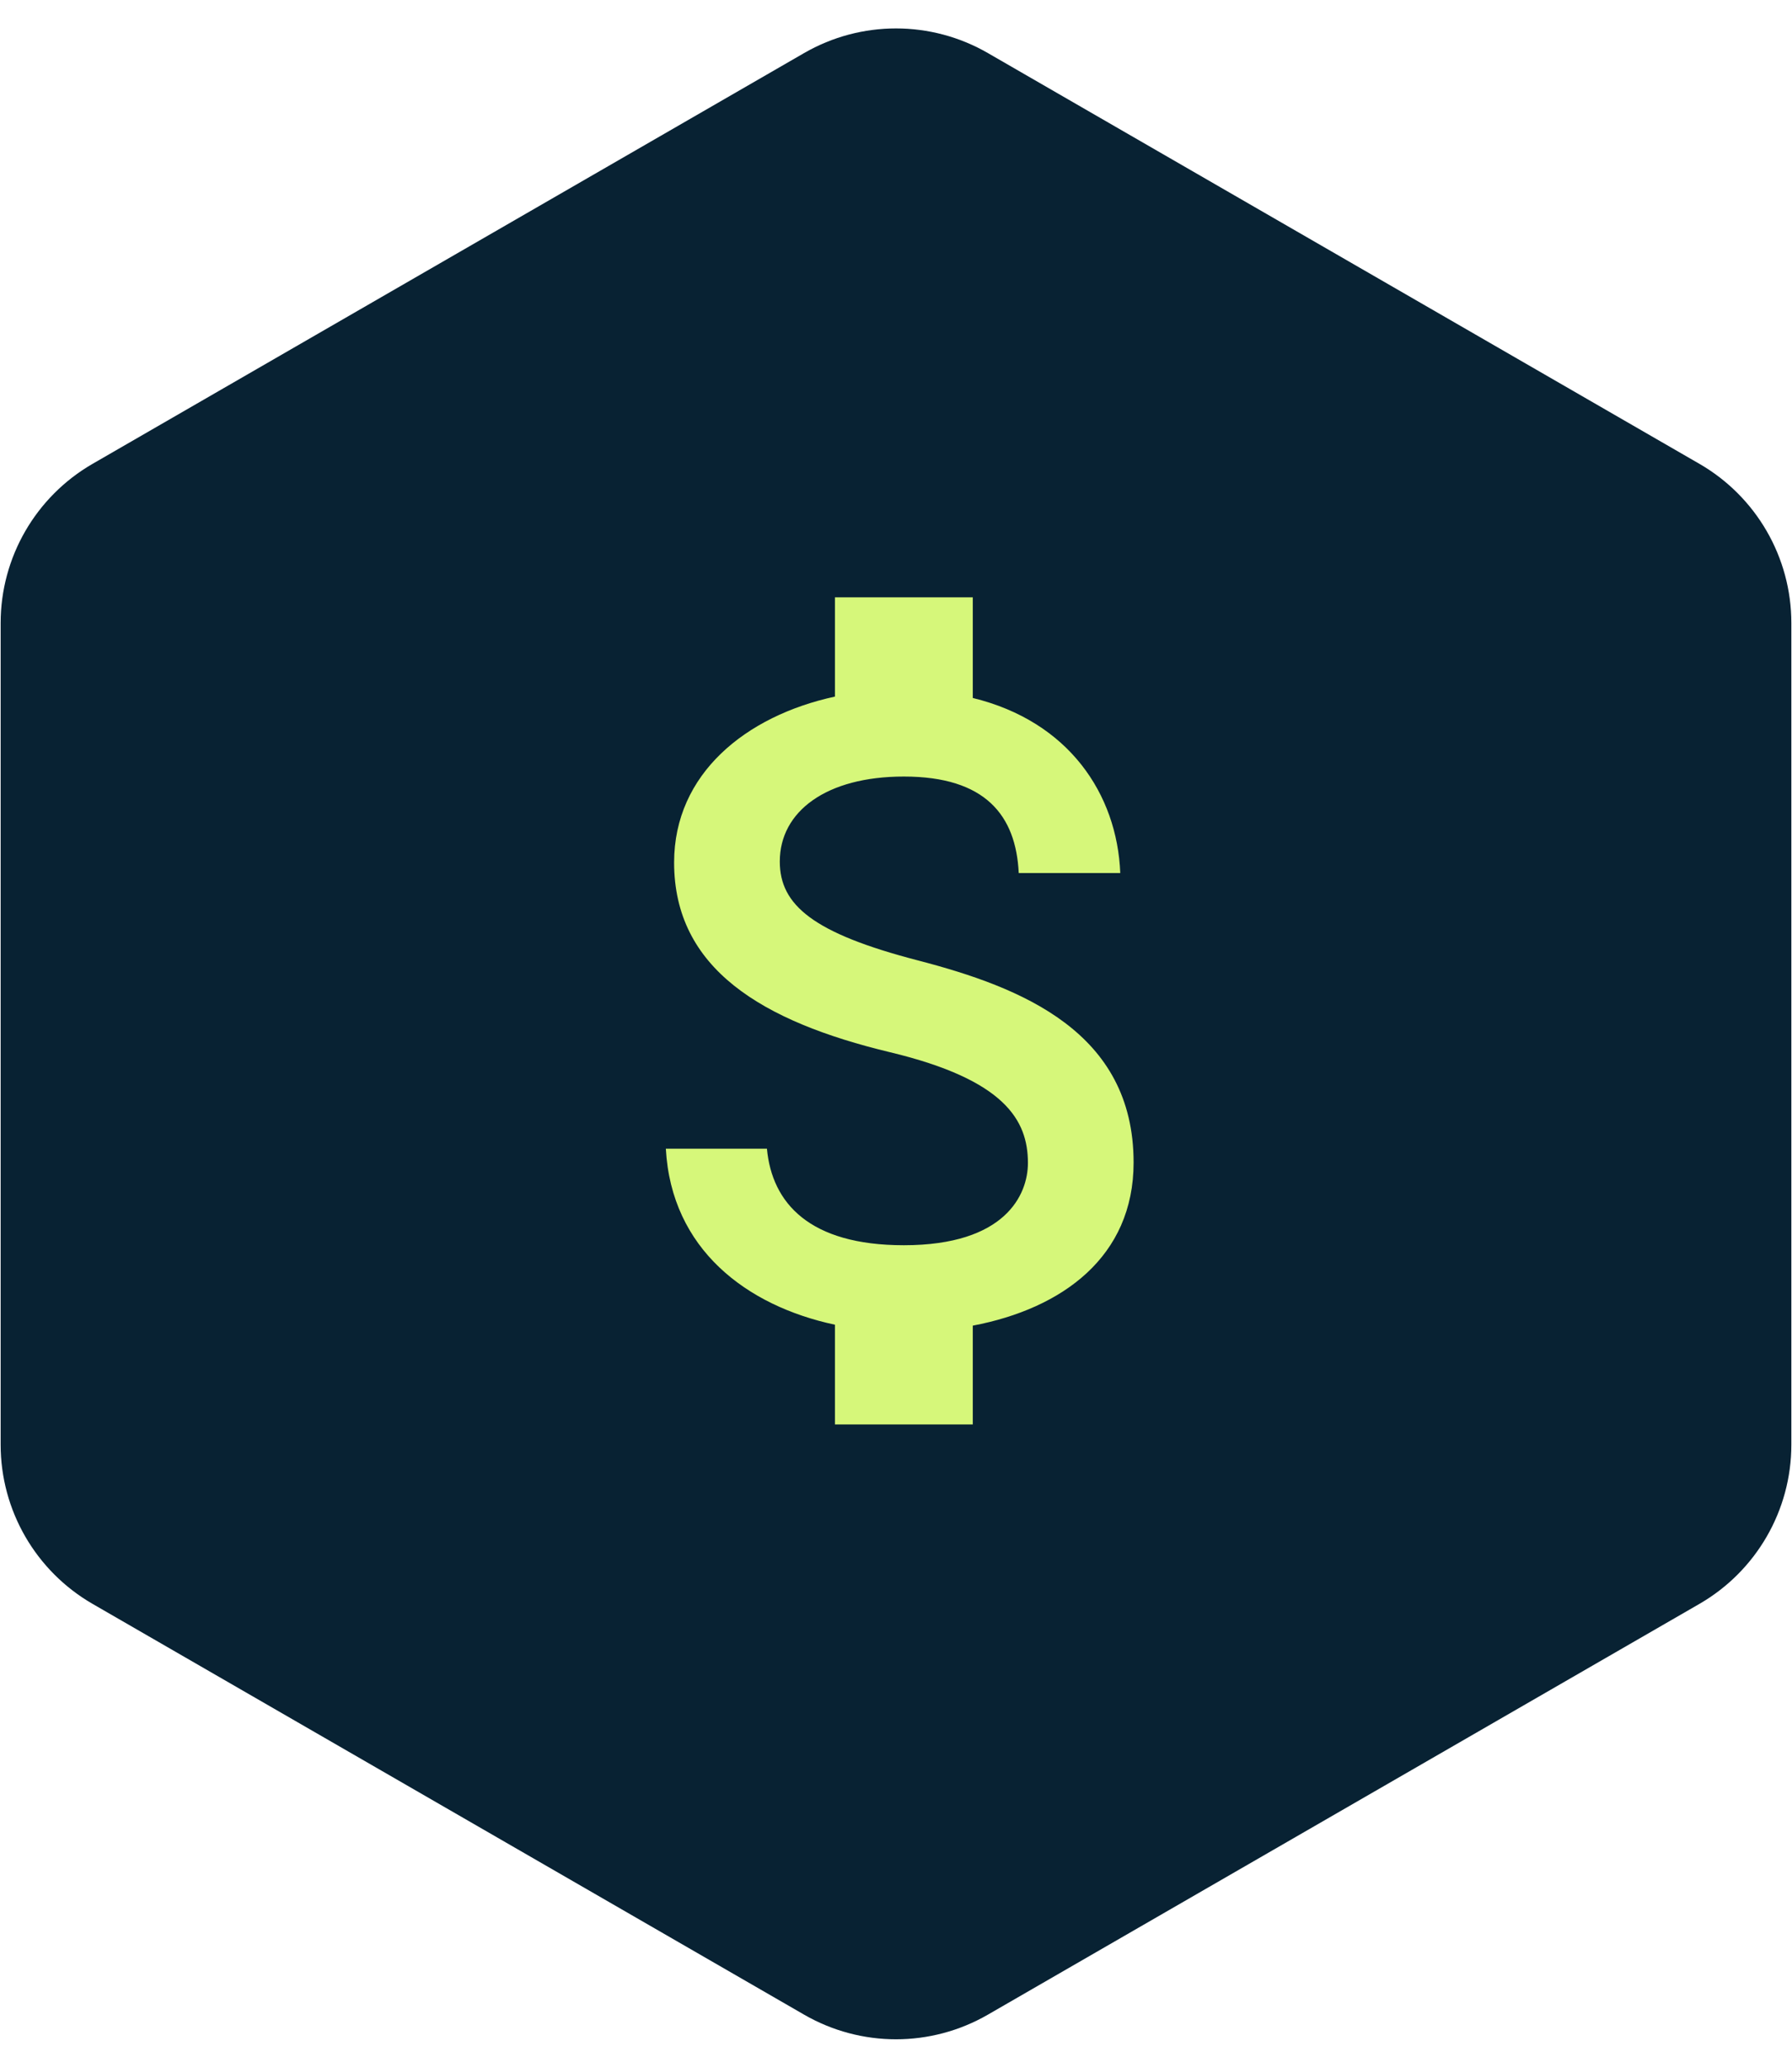<svg width="39" height="45" viewBox="0 0 39 45" fill="none" xmlns="http://www.w3.org/2000/svg">
<path d="M17.5 1.155C18.738 0.44 20.262 0.44 21.5 1.155L36.986 10.095C38.223 10.81 38.986 12.13 38.986 13.559V31.441C38.986 32.87 38.223 34.19 36.986 34.905L21.5 43.845C20.262 44.56 18.738 44.56 17.5 43.845L2.014 34.905C0.777 34.19 0.014 32.87 0.014 31.441V13.559C0.014 12.13 0.777 10.81 2.014 10.095L17.5 1.155Z" fill="#082233"/>
<path d="M19.971 20.9C17.701 20.31 16.971 19.7 16.971 18.75C16.971 17.66 17.981 16.9 19.671 16.9C21.451 16.9 22.111 17.75 22.171 19H24.381C24.311 17.28 23.261 15.7 21.171 15.19V13H18.171V15.16C16.231 15.58 14.671 16.84 14.671 18.77C14.671 21.08 16.581 22.23 19.371 22.9C21.871 23.5 22.371 24.38 22.371 25.31C22.371 26 21.881 27.1 19.671 27.1C17.611 27.1 16.801 26.18 16.691 25H14.491C14.611 27.19 16.251 28.42 18.171 28.83V31H21.171V28.85C23.121 28.48 24.671 27.35 24.671 25.3C24.671 22.46 22.241 21.49 19.971 20.9Z" fill="#D6F77A"/>
</svg>
